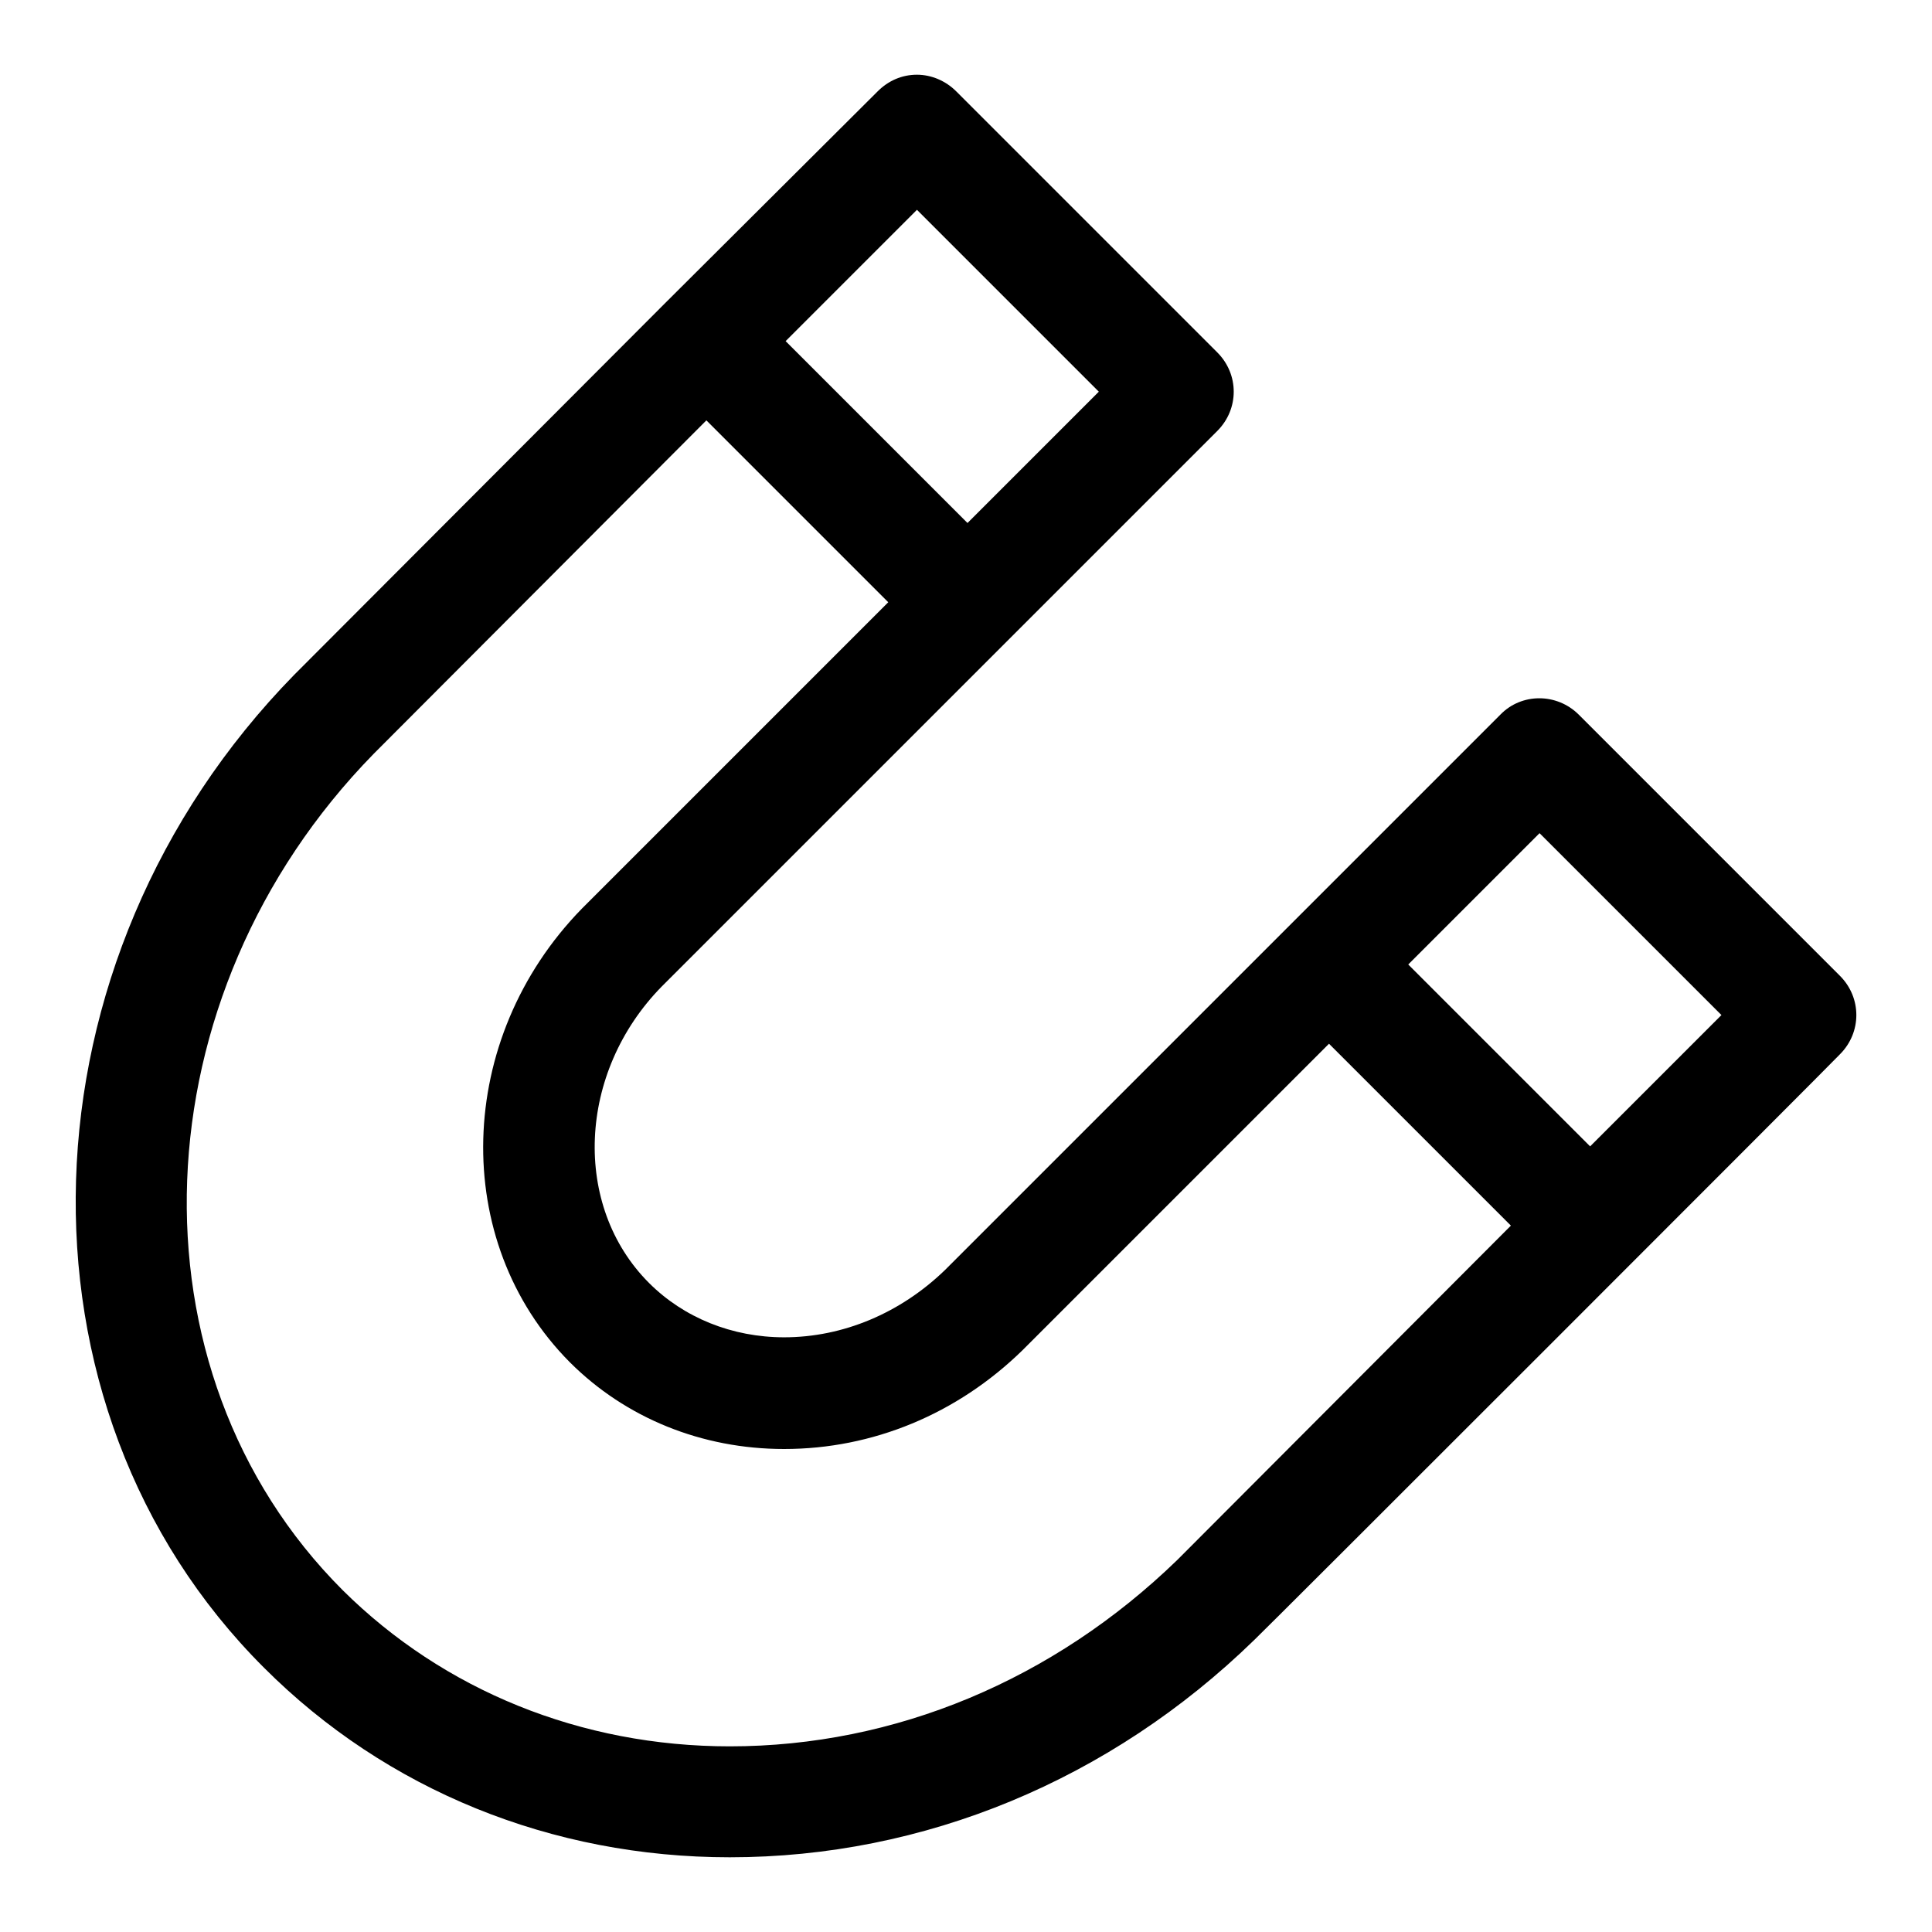<?xml version="1.0" encoding="utf-8"?>
<!-- Svg Vector Icons : http://www.onlinewebfonts.com/icon -->
<!DOCTYPE svg PUBLIC "-//W3C//DTD SVG 1.1//EN" "http://www.w3.org/Graphics/SVG/1.1/DTD/svg11.dtd">
<svg version="1.1" xmlns="http://www.w3.org/2000/svg" xmlns:xlink="http://www.w3.org/1999/xlink" x="0px" y="0px" viewBox="0 0 256 256" enable-background="new 0 0 256 256" xml:space="preserve">
<g> <path fill="#000000" d="M243.8,139.7c2.9-2.9,2.9-7.5,0-10.4c0,0,0,0,0,0l-34.6-34.6c-2.9-2.9-7.6-2.9-10.4,0l-73.6,73.6 c-5.9,5.7-13.5,8.9-21.3,8.9c-6.9,0-13.3-2.6-17.9-7.2c-10.2-10.2-9.5-27.9,1.7-39.3l45.8-45.8l27.8-27.8c2.9-2.9,2.9-7.5,0-10.4 c0,0,0,0,0,0l-34.6-34.6c-1.4-1.4-3.3-2.2-5.2-2.2h0c-2,0-3.8,0.8-5.2,2.2L88.4,39.9l-0.8,0.8L39,89.4c-37,37.8-38.8,96.9-4,131.6 c16.2,16.2,38.1,25.1,61.7,25.1c25.7,0,50.4-10.2,69.5-28.8C166.7,216.9,243.1,140.5,243.8,139.7z M121.5,27.8l24.1,24.1 l-17.4,17.4l-24.1-24.1L121.5,27.8z M156,206.7c-16.4,15.9-37.4,24.7-59.3,24.7c-19.7,0-37.9-7.4-51.3-20.7 c-29.1-29.1-27.2-78.8,4.1-110.8l44.1-44.2l24.1,24.1l-40.6,40.6c-16.8,17.2-17.5,44.1-1.6,60.1c7.4,7.4,17.5,11.5,28.4,11.5 c11.7,0,22.9-4.6,31.6-13.1l40.6-40.6l24.1,24.1L156,206.7L156,206.7z M210.7,151.9l-24.1-24.1l17.4-17.4l24.1,24.1L210.7,151.9 L210.7,151.9z"/></g>
</svg>